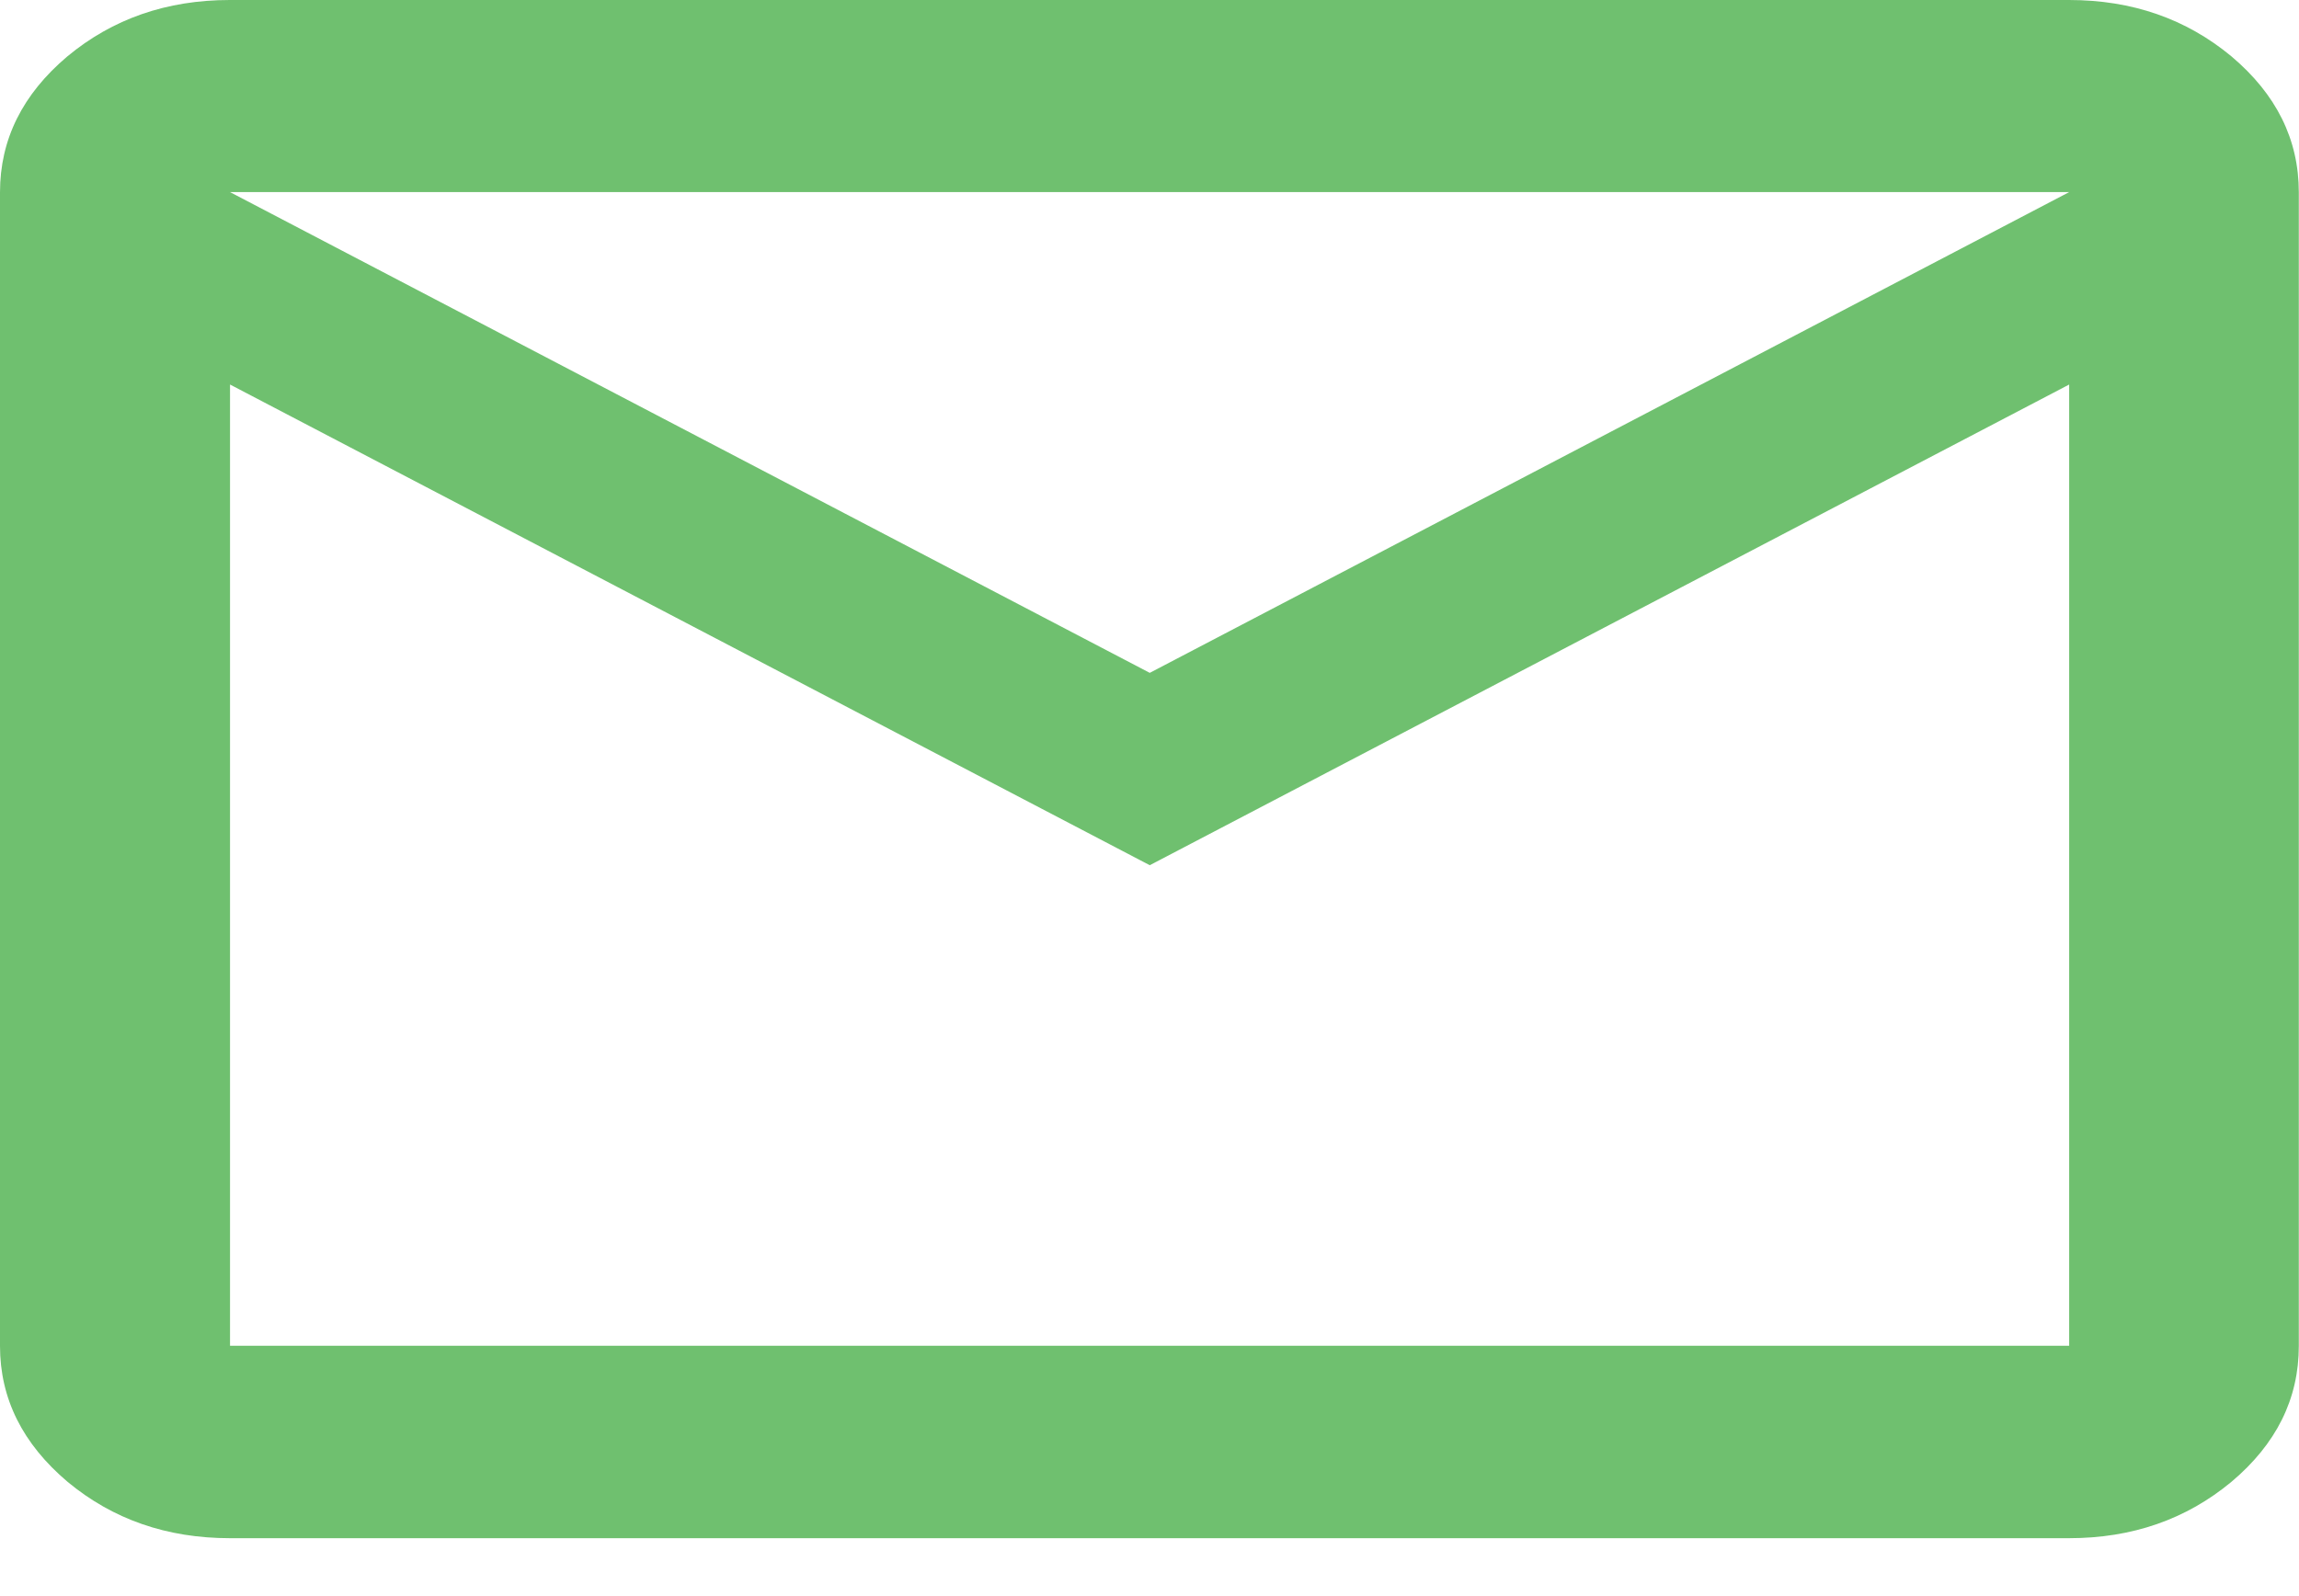 <svg xmlns="http://www.w3.org/2000/svg" width="36" height="25" viewBox="0 0 36 25" fill="none"><path d="M3.602 6.023V3.012V21.082V6.025V6.023ZM18.004 10.539L32.401 3.009H3.602L18.004 10.539ZM18.004 13.552L3.602 6.023V21.079H32.401V6.023L18.004 13.552ZM3.602 24.093C2.611 24.093 1.765 23.797 1.058 23.21C0.356 22.616 0 21.909 0 21.082V3.012C0 2.183 0.354 1.475 1.055 0.883C1.762 0.296 2.608 0 3.599 0H32.398C33.389 0 34.235 0.296 34.942 0.883C35.644 1.475 35.997 2.183 35.997 3.012V21.082C35.997 21.911 35.644 22.619 34.942 23.21C34.235 23.797 33.389 24.093 32.398 24.093H3.602Z" fill="#6FC06F"></path></svg>